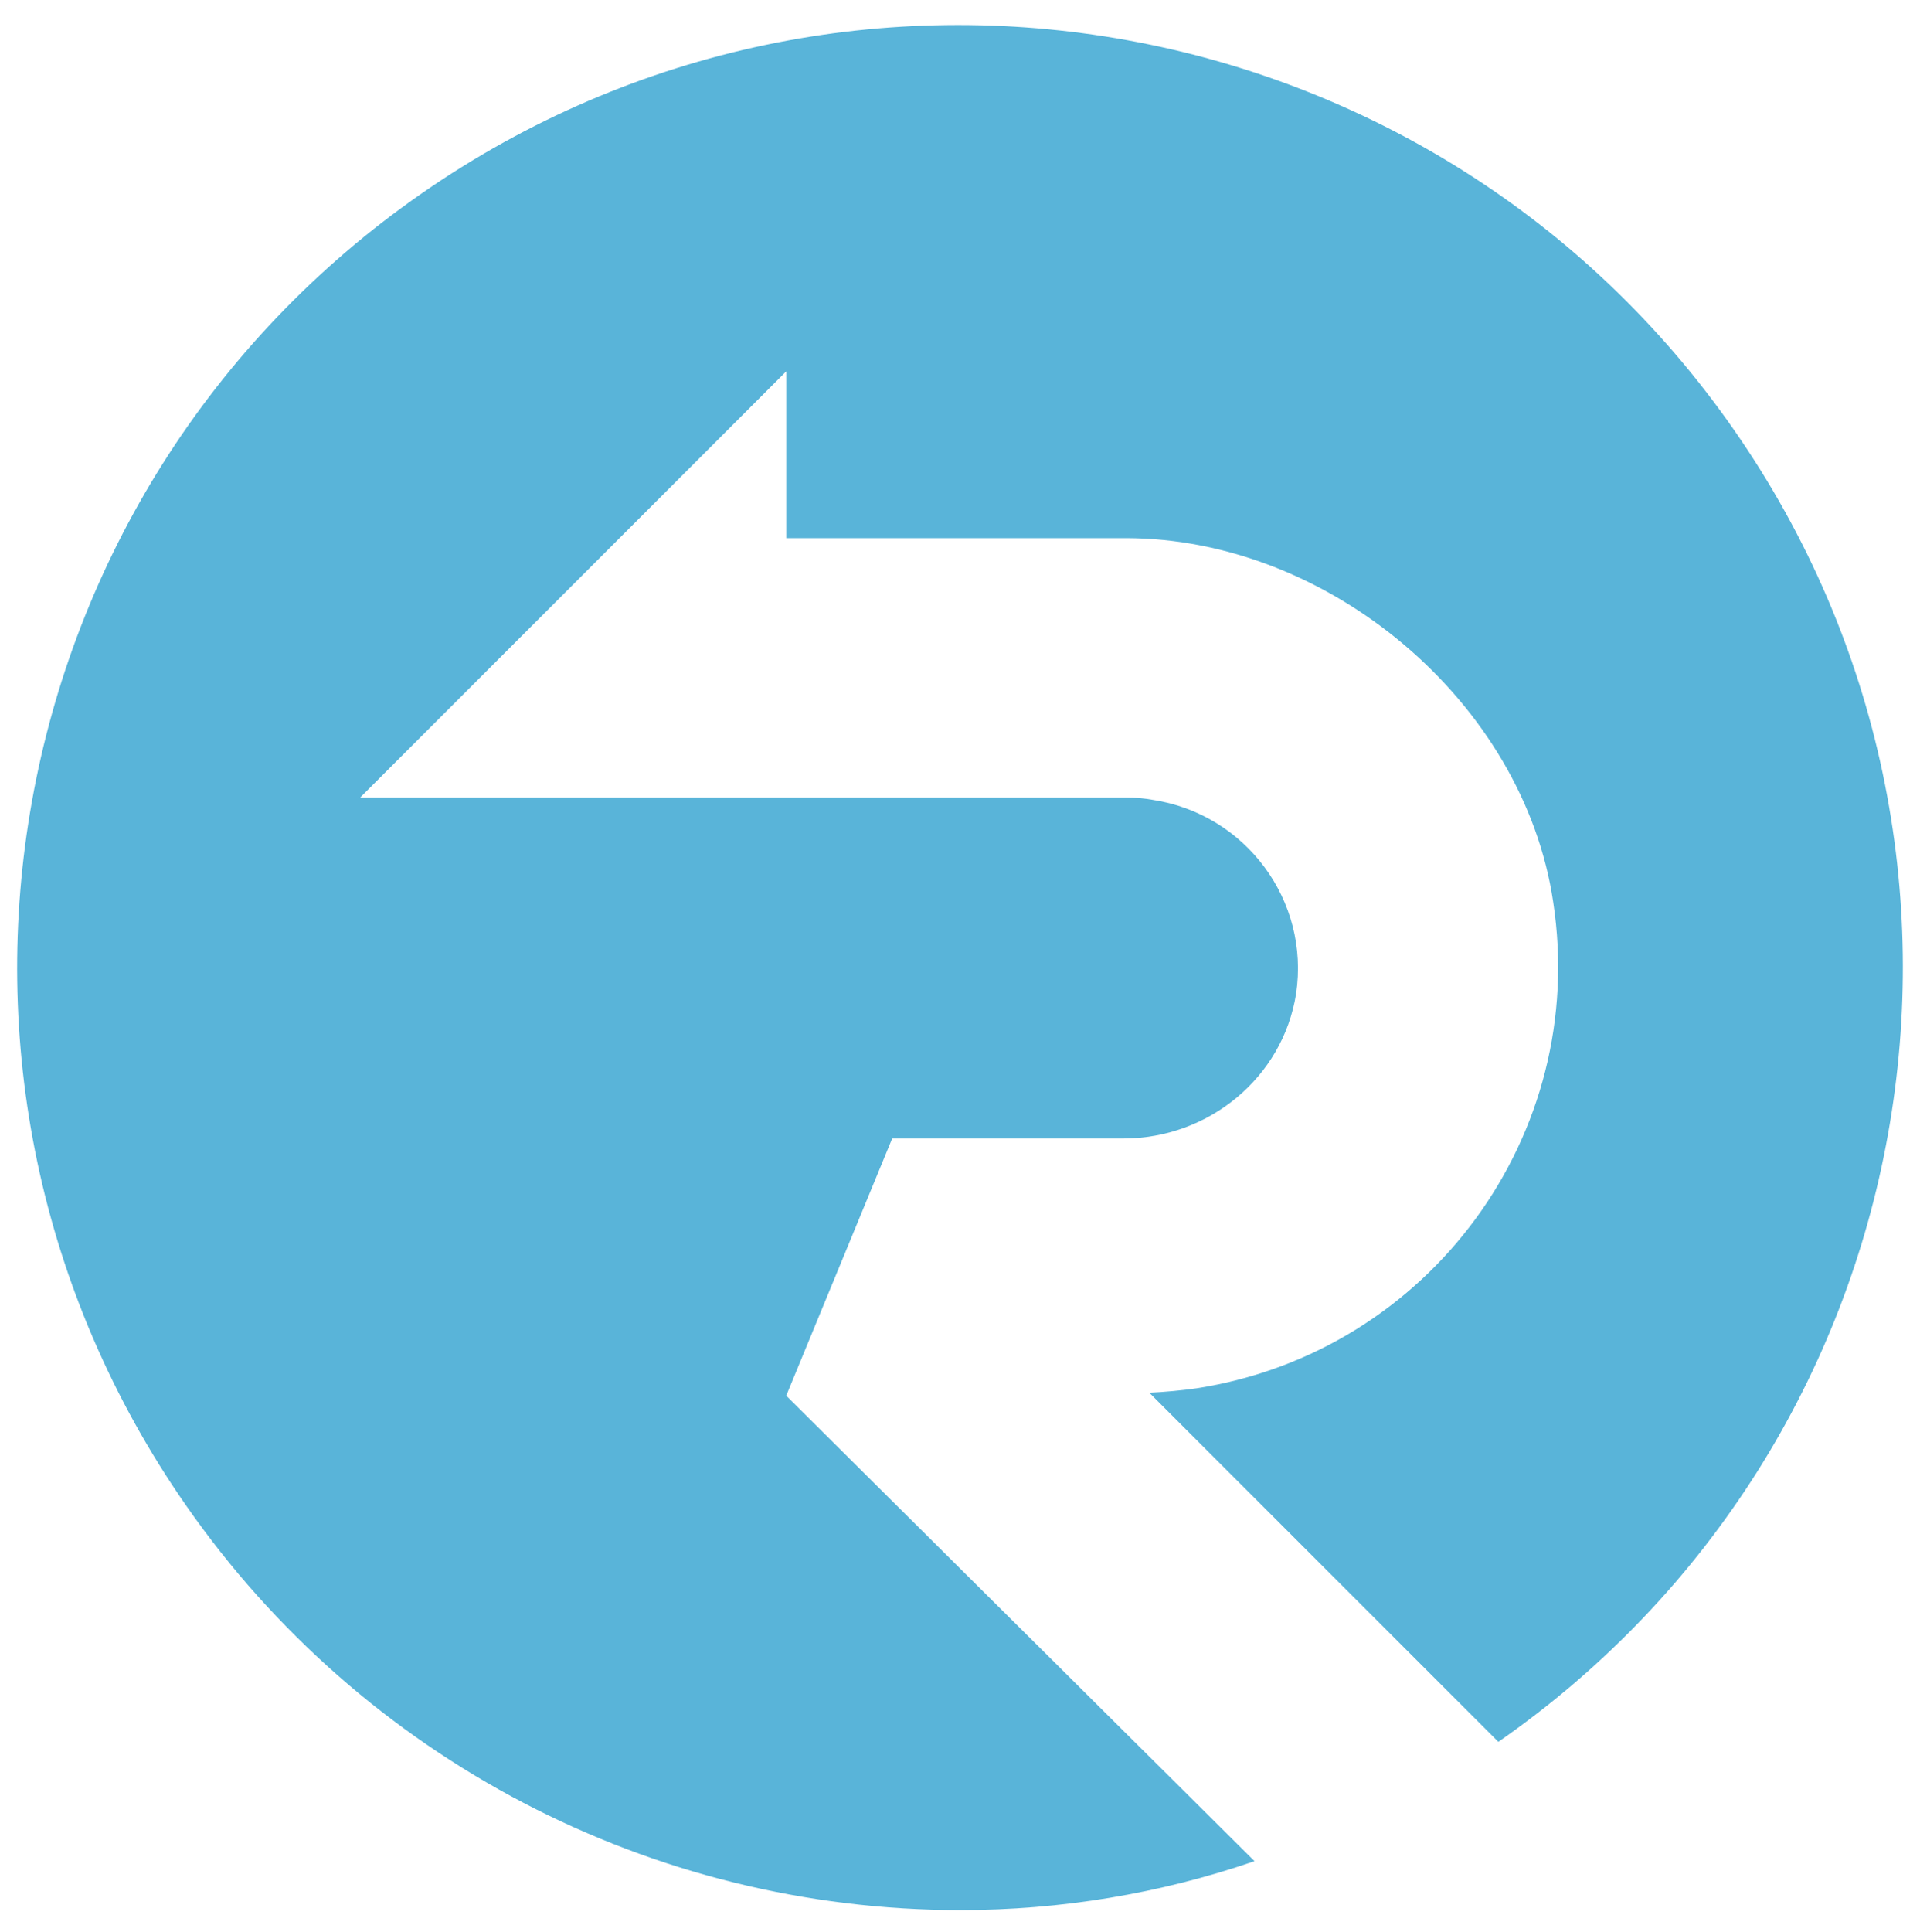 <?xml version="1.0" encoding="utf-8"?>
<!-- Generator: Adobe Illustrator 23.0.1, SVG Export Plug-In . SVG Version: 6.00 Build 0)  -->
<svg version="1.1" id="Layer_1" xmlns="http://www.w3.org/2000/svg" xmlns:xlink="http://www.w3.org/1999/xlink" x="0px" y="0px"
	 viewBox="0 0 259.1 260.7" style="enable-background:new 0 0 259.1 260.7;" xml:space="preserve">
<style type="text/css">
	.st0{fill:#59B4D9;}
</style>
<title>swimlane-azure-signalr-logo</title>
<path class="st0" d="M106.1,188.3l14.3-34.7h31.2c11.5,0,21.5-8.2,23.3-19.5c1.9-12.6-6.8-24.3-19.4-26.2c-1.1-0.2-2.3-0.3-3.4-0.3
	H48.6l57.5-57.5v22.5h45.8c27.4,0,53.7,22.1,57.7,49.1c4.8,31.4-16.7,60.7-48.1,65.6c-2.1,0.3-4.3,0.5-6.4,0.6l47.1,47.1
	c57.7-40.1,71.9-119.4,31.8-177S114.6-14,56.9,26.1s-71.9,119.4-31.8,177c23.8,34.2,62.8,54.6,104.5,54.6c13.5,0,26.9-2.2,39.7-6.6
	L106.1,188.3z"/>
</svg>
